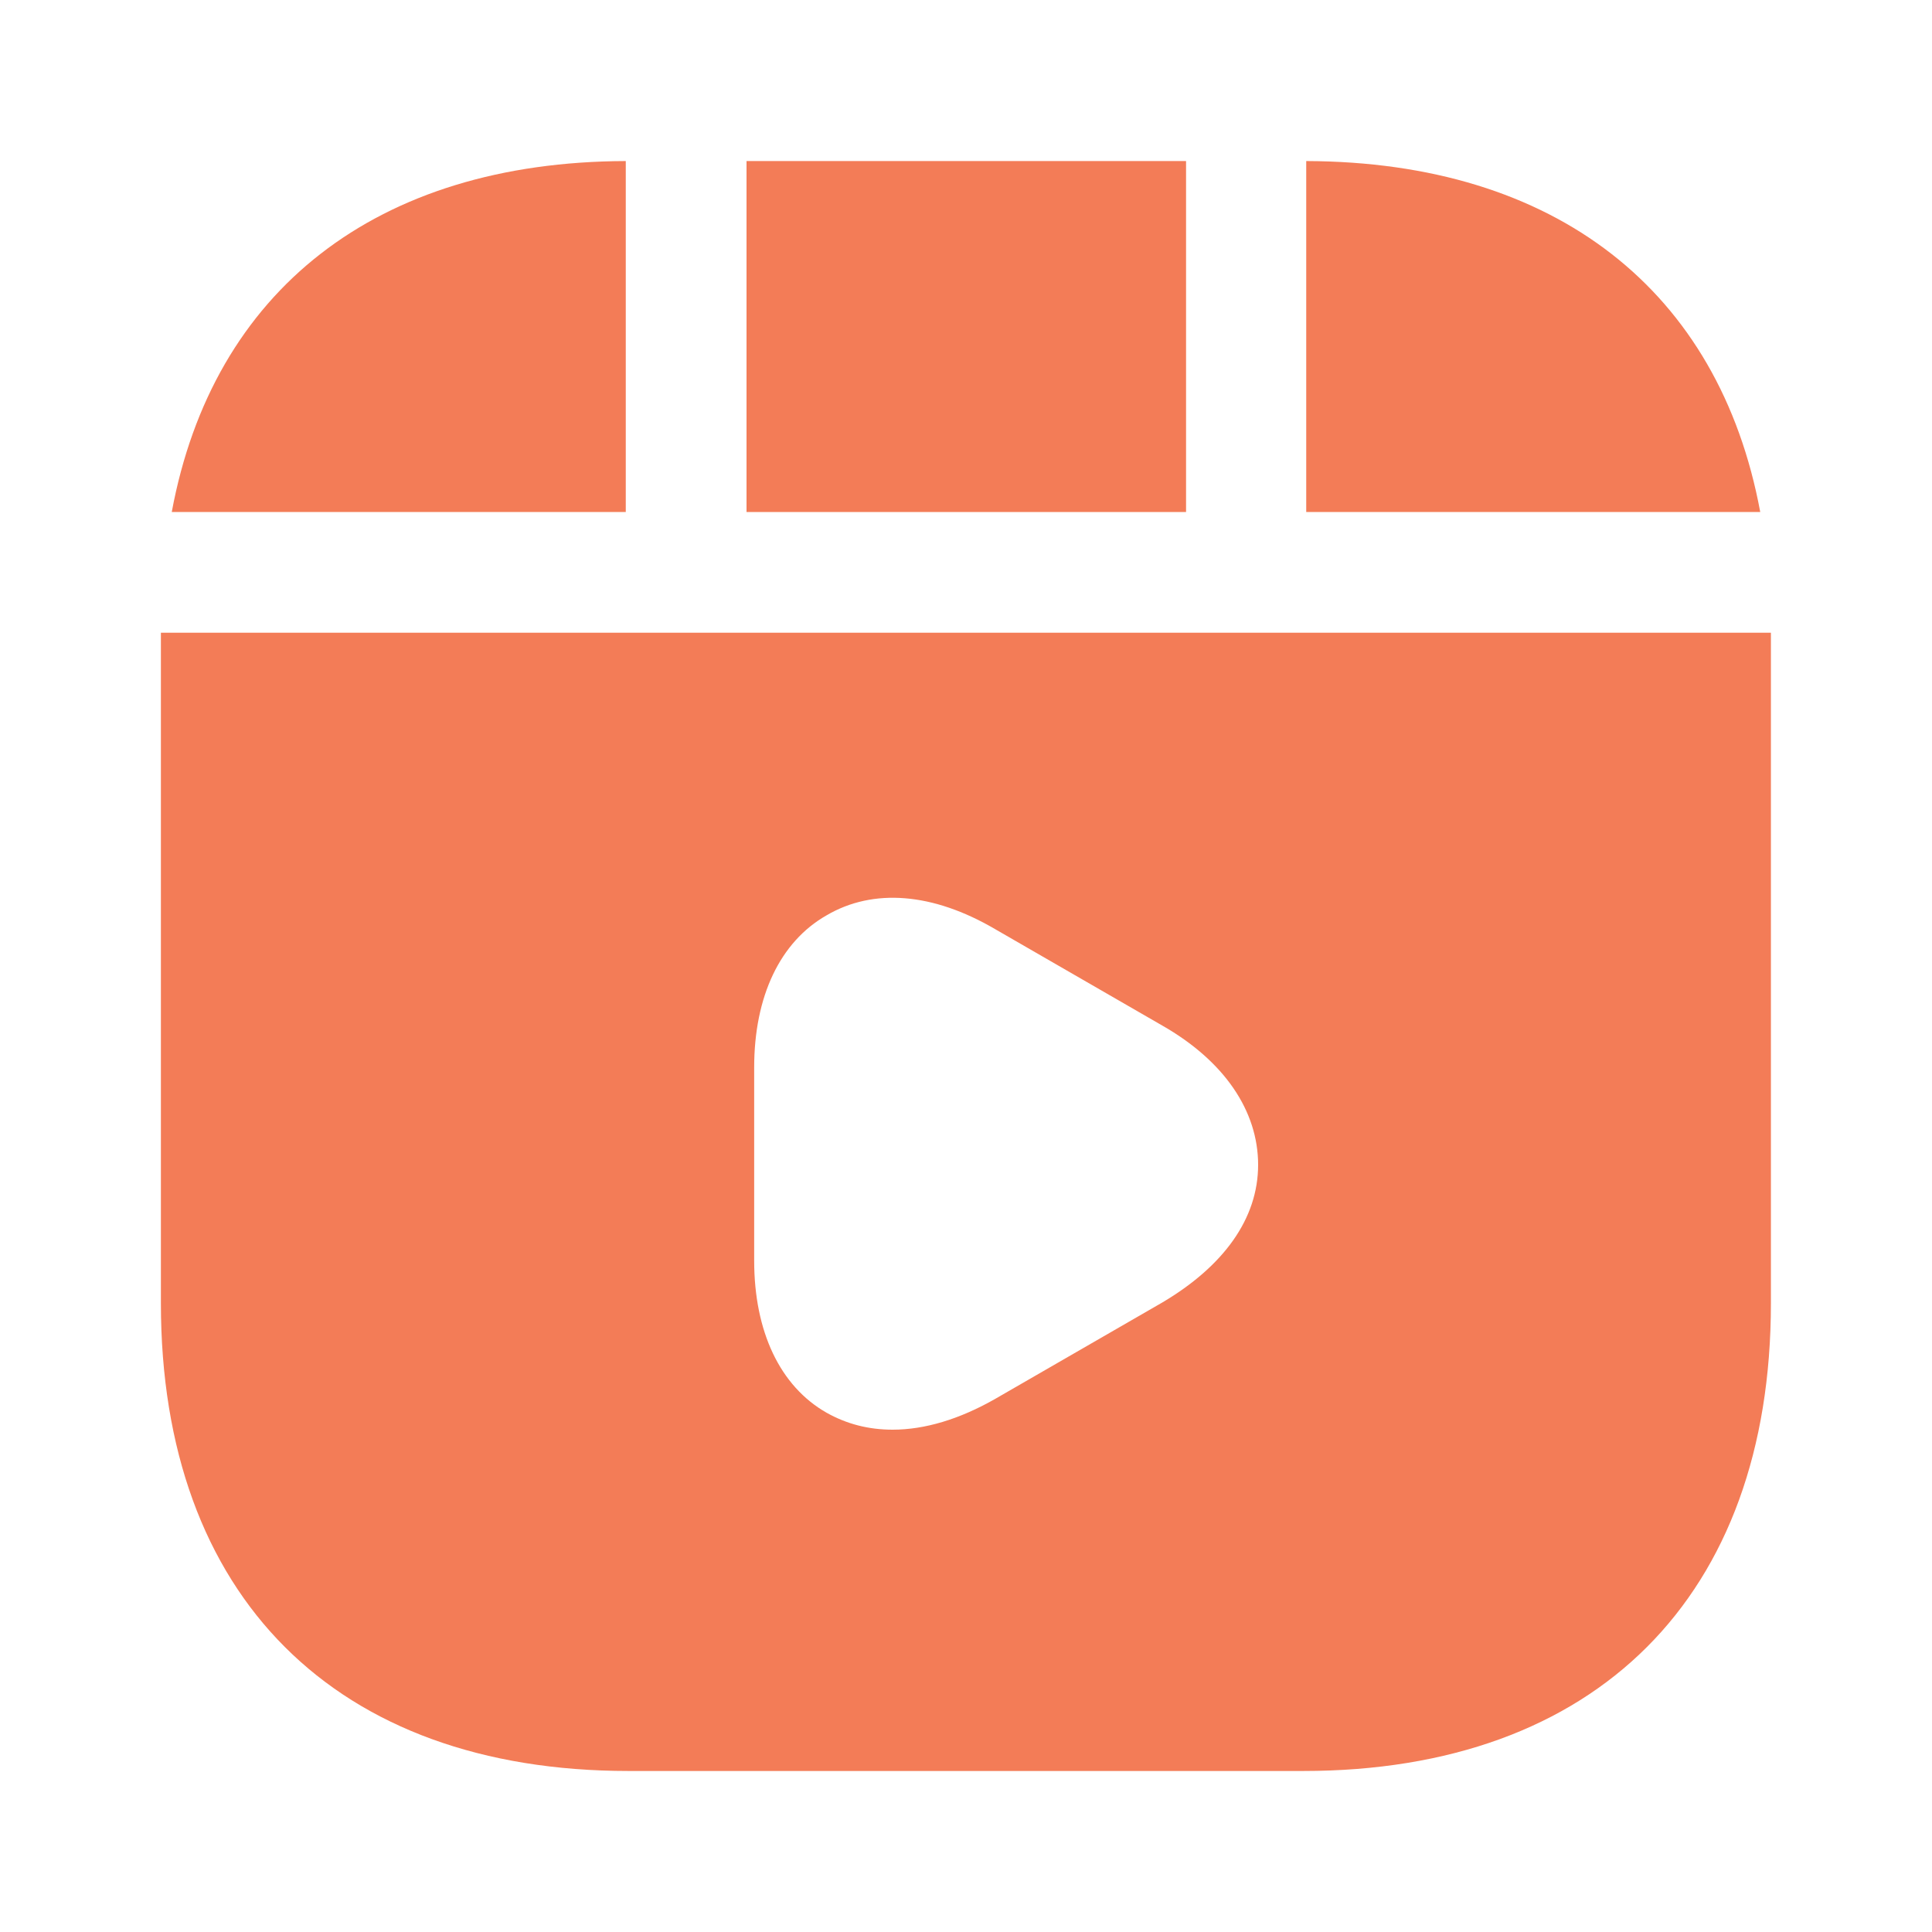 <svg xmlns="http://www.w3.org/2000/svg" width="50" height="50" viewBox="0 0 50 50" fill="none">
<path d="M30.695 4.168H19.32V13.251H30.695V4.168Z" fill="#F37C57"/>
<path d="M33.805 4.168V13.251H45.555C44.492 7.522 40.263 4.189 33.805 4.168Z" fill="#F37C57"/>
<path d="M4.164 16.375V33.729C4.164 41.312 8.685 45.833 16.268 45.833H33.727C41.31 45.833 45.831 41.312 45.831 33.729V16.375H4.164ZM30.081 33.708L25.747 36.208C24.831 36.729 23.935 37 23.102 37C22.477 37 21.914 36.854 21.393 36.562C20.185 35.875 19.518 34.458 19.518 32.625V27.625C19.518 25.792 20.185 24.375 21.393 23.688C22.602 22.979 24.143 23.104 25.747 24.042L30.081 26.542C31.685 27.458 32.56 28.75 32.56 30.146C32.56 31.542 31.664 32.771 30.081 33.708Z" fill="#F37C57"/>
<path d="M16.195 4.168C9.737 4.189 5.508 7.522 4.445 13.251H16.195V4.168Z" fill="#F37C57"/>
</svg>